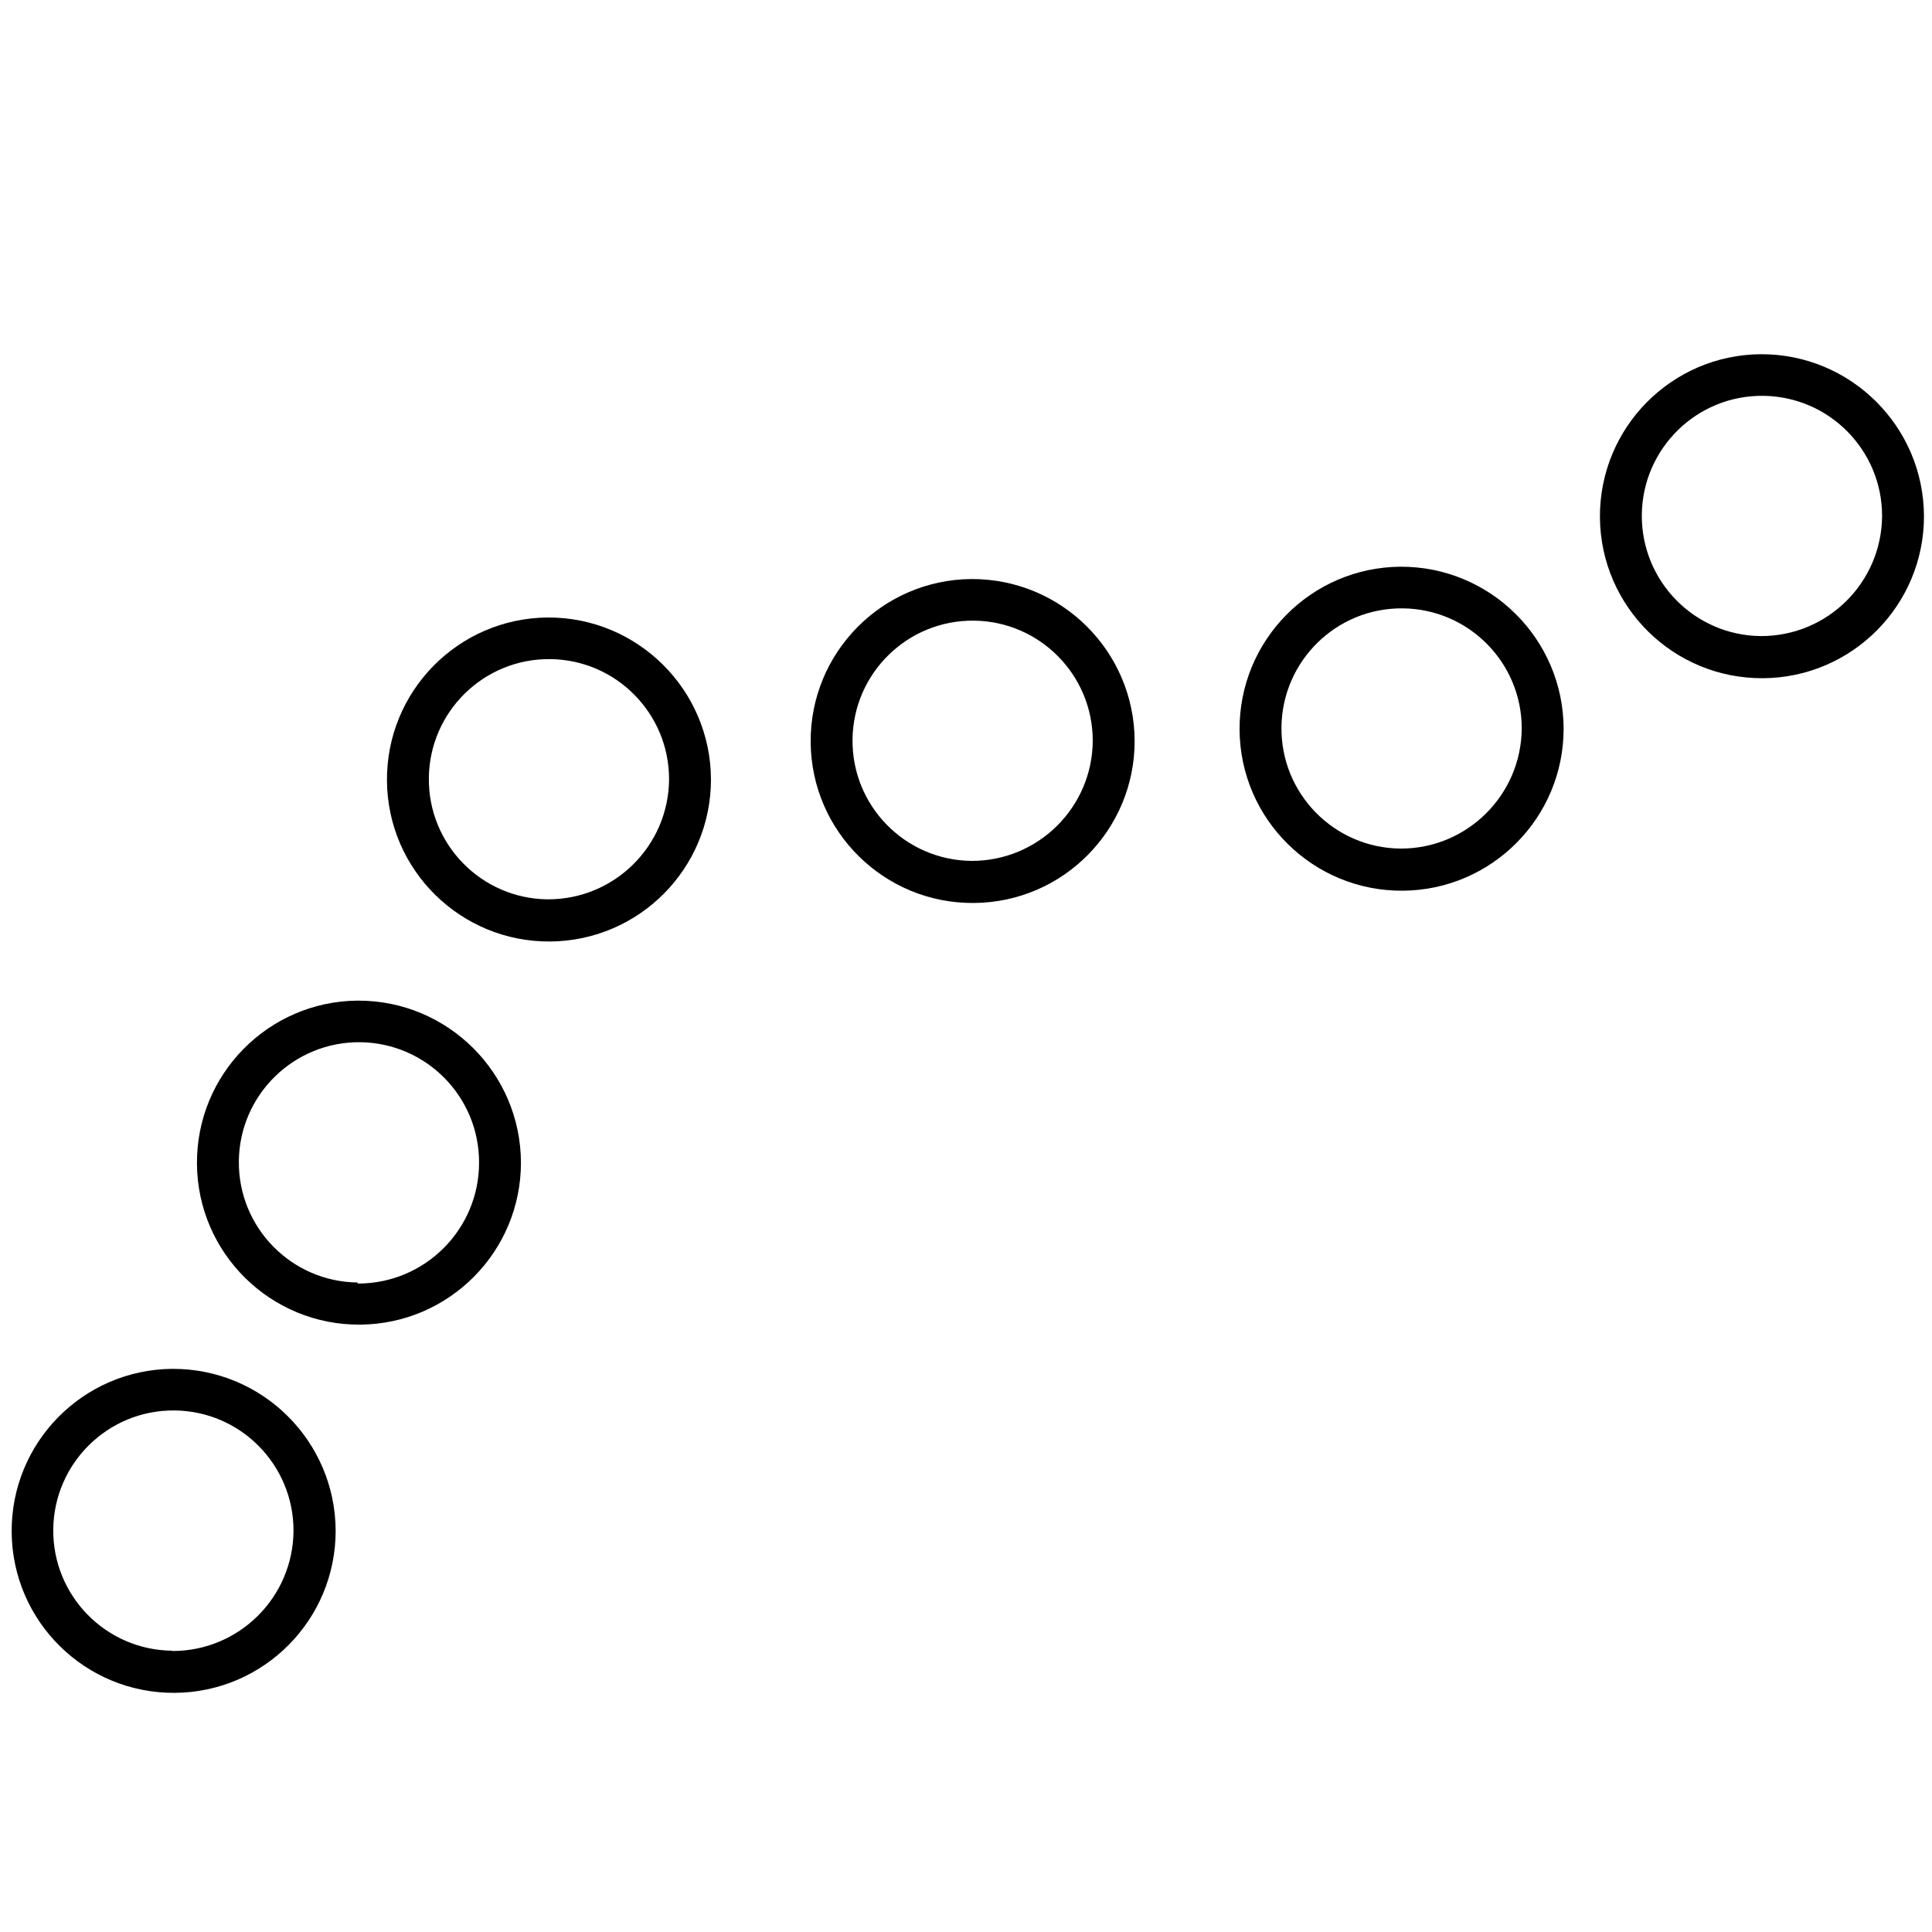 <?xml version="1.0" encoding="utf-8"?>
<!-- Generator: Adobe Illustrator 16.0.0, SVG Export Plug-In . SVG Version: 6.00 Build 0)  -->
<!DOCTYPE svg PUBLIC "-//W3C//DTD SVG 1.1//EN" "http://www.w3.org/Graphics/SVG/1.1/DTD/svg11.dtd">
<svg version="1.1" id="Ebene_1" xmlns="http://www.w3.org/2000/svg" xmlns:xlink="http://www.w3.org/1999/xlink" x="0px" y="0px"
	 width="150px" height="150px" viewBox="-55 -55 150 150" enable-background="new -55 -55 150 150" xml:space="preserve">
<title>icon-stabilisierunggficon</title>
<path d="M-27.233,22.688c-6.946,0.057-12.531,5.733-12.475,12.68c0.056,6.946,5.733,12.531,12.679,12.476
	c6.905-0.057,12.475-5.671,12.475-12.579c-0.022-6.965-5.69-12.598-12.659-12.576C-27.218,22.688-27.226,22.688-27.233,22.688z
	 M-27.233,44.573c-5.149-0.056-9.279-4.279-9.223-9.428c0.056-5.149,4.277-9.279,9.428-9.228c5.11,0.06,9.223,4.22,9.223,9.328
	c0.011,5.183-4.182,9.394-9.366,9.409c-0.021,0-0.041,0-0.062,0V44.573z"/>
<path d="M-41.619,51.277c-6.946,0.056-12.531,5.733-12.475,12.68c0.056,6.946,5.731,12.53,12.677,12.475
	c6.907-0.056,12.477-5.67,12.477-12.579c-0.022-6.965-5.691-12.598-12.659-12.575C-41.605,51.277-41.611,51.277-41.619,51.277z
	 M-41.619,73.161c-5.151-0.045-9.29-4.256-9.246-9.405c0.047-5.153,4.258-9.294,9.408-9.249c5.126,0.045,9.256,4.219,9.245,9.346
	c-0.033,5.172-4.238,9.339-9.407,9.331V73.161z"/>
<path d="M20.415-10.044C13.469-9.988,7.883-4.313,7.94,2.634c0.056,6.944,5.731,12.532,12.678,12.473
	c6.909-0.052,12.475-5.67,12.475-12.573c-0.022-6.969-5.688-12.6-12.657-12.577C20.428-10.044,20.423-10.044,20.415-10.044z
	 M20.415,11.84c-5.151-0.06-9.281-4.278-9.225-9.428c0.058-5.151,4.276-9.281,9.428-9.225c5.108,0.056,9.223,4.214,9.223,9.326
	C29.812,7.688,25.592,11.862,20.415,11.84z"/>
<path d="M-12.481-7.058c-6.946,0.056-12.531,5.733-12.475,12.679c0.056,6.948,5.731,12.529,12.678,12.477
	c6.907-0.06,12.477-5.67,12.477-12.579C0.176-1.45-5.493-7.081-12.461-7.058C-12.468-7.058-12.474-7.058-12.481-7.058z
	 M-12.481,14.824c-5.151-0.052-9.281-4.275-9.223-9.426c0.056-5.151,4.277-9.281,9.426-9.225c5.112,0.056,9.225,4.215,9.225,9.326
	C-3.087,10.675-7.304,14.846-12.481,14.824z"/>
<path d="M81.697-27.499c-6.946,0.056-12.53,5.733-12.479,12.68c0.06,6.944,5.737,12.531,12.68,12.475
	c6.905-0.056,12.479-5.67,12.479-12.577c-0.022-6.969-5.692-12.6-12.657-12.578C81.712-27.499,81.705-27.499,81.697-27.499z
	 M81.697-5.615c-5.149-0.056-9.278-4.277-9.227-9.428c0.06-5.151,4.278-9.281,9.428-9.225c5.112,0.056,9.227,4.215,9.227,9.326
	C91.092-9.765,86.873-5.592,81.697-5.615z"/>
<path d="M53.72-11C46.77-10.944,41.188-5.267,41.24,1.679c0.06,6.946,5.733,12.531,12.68,12.475
	c6.905-0.056,12.479-5.67,12.479-12.577c-0.022-6.969-5.692-12.6-12.66-12.577C53.734-11,53.727-11,53.72-11z M53.72,10.884
	c-5.153-0.056-9.283-4.277-9.228-9.428c0.06-5.151,4.279-9.281,9.428-9.223c5.112,0.054,9.228,4.213,9.228,9.324
	C63.109,6.733,58.895,10.906,53.72,10.884z"/>
</svg>
